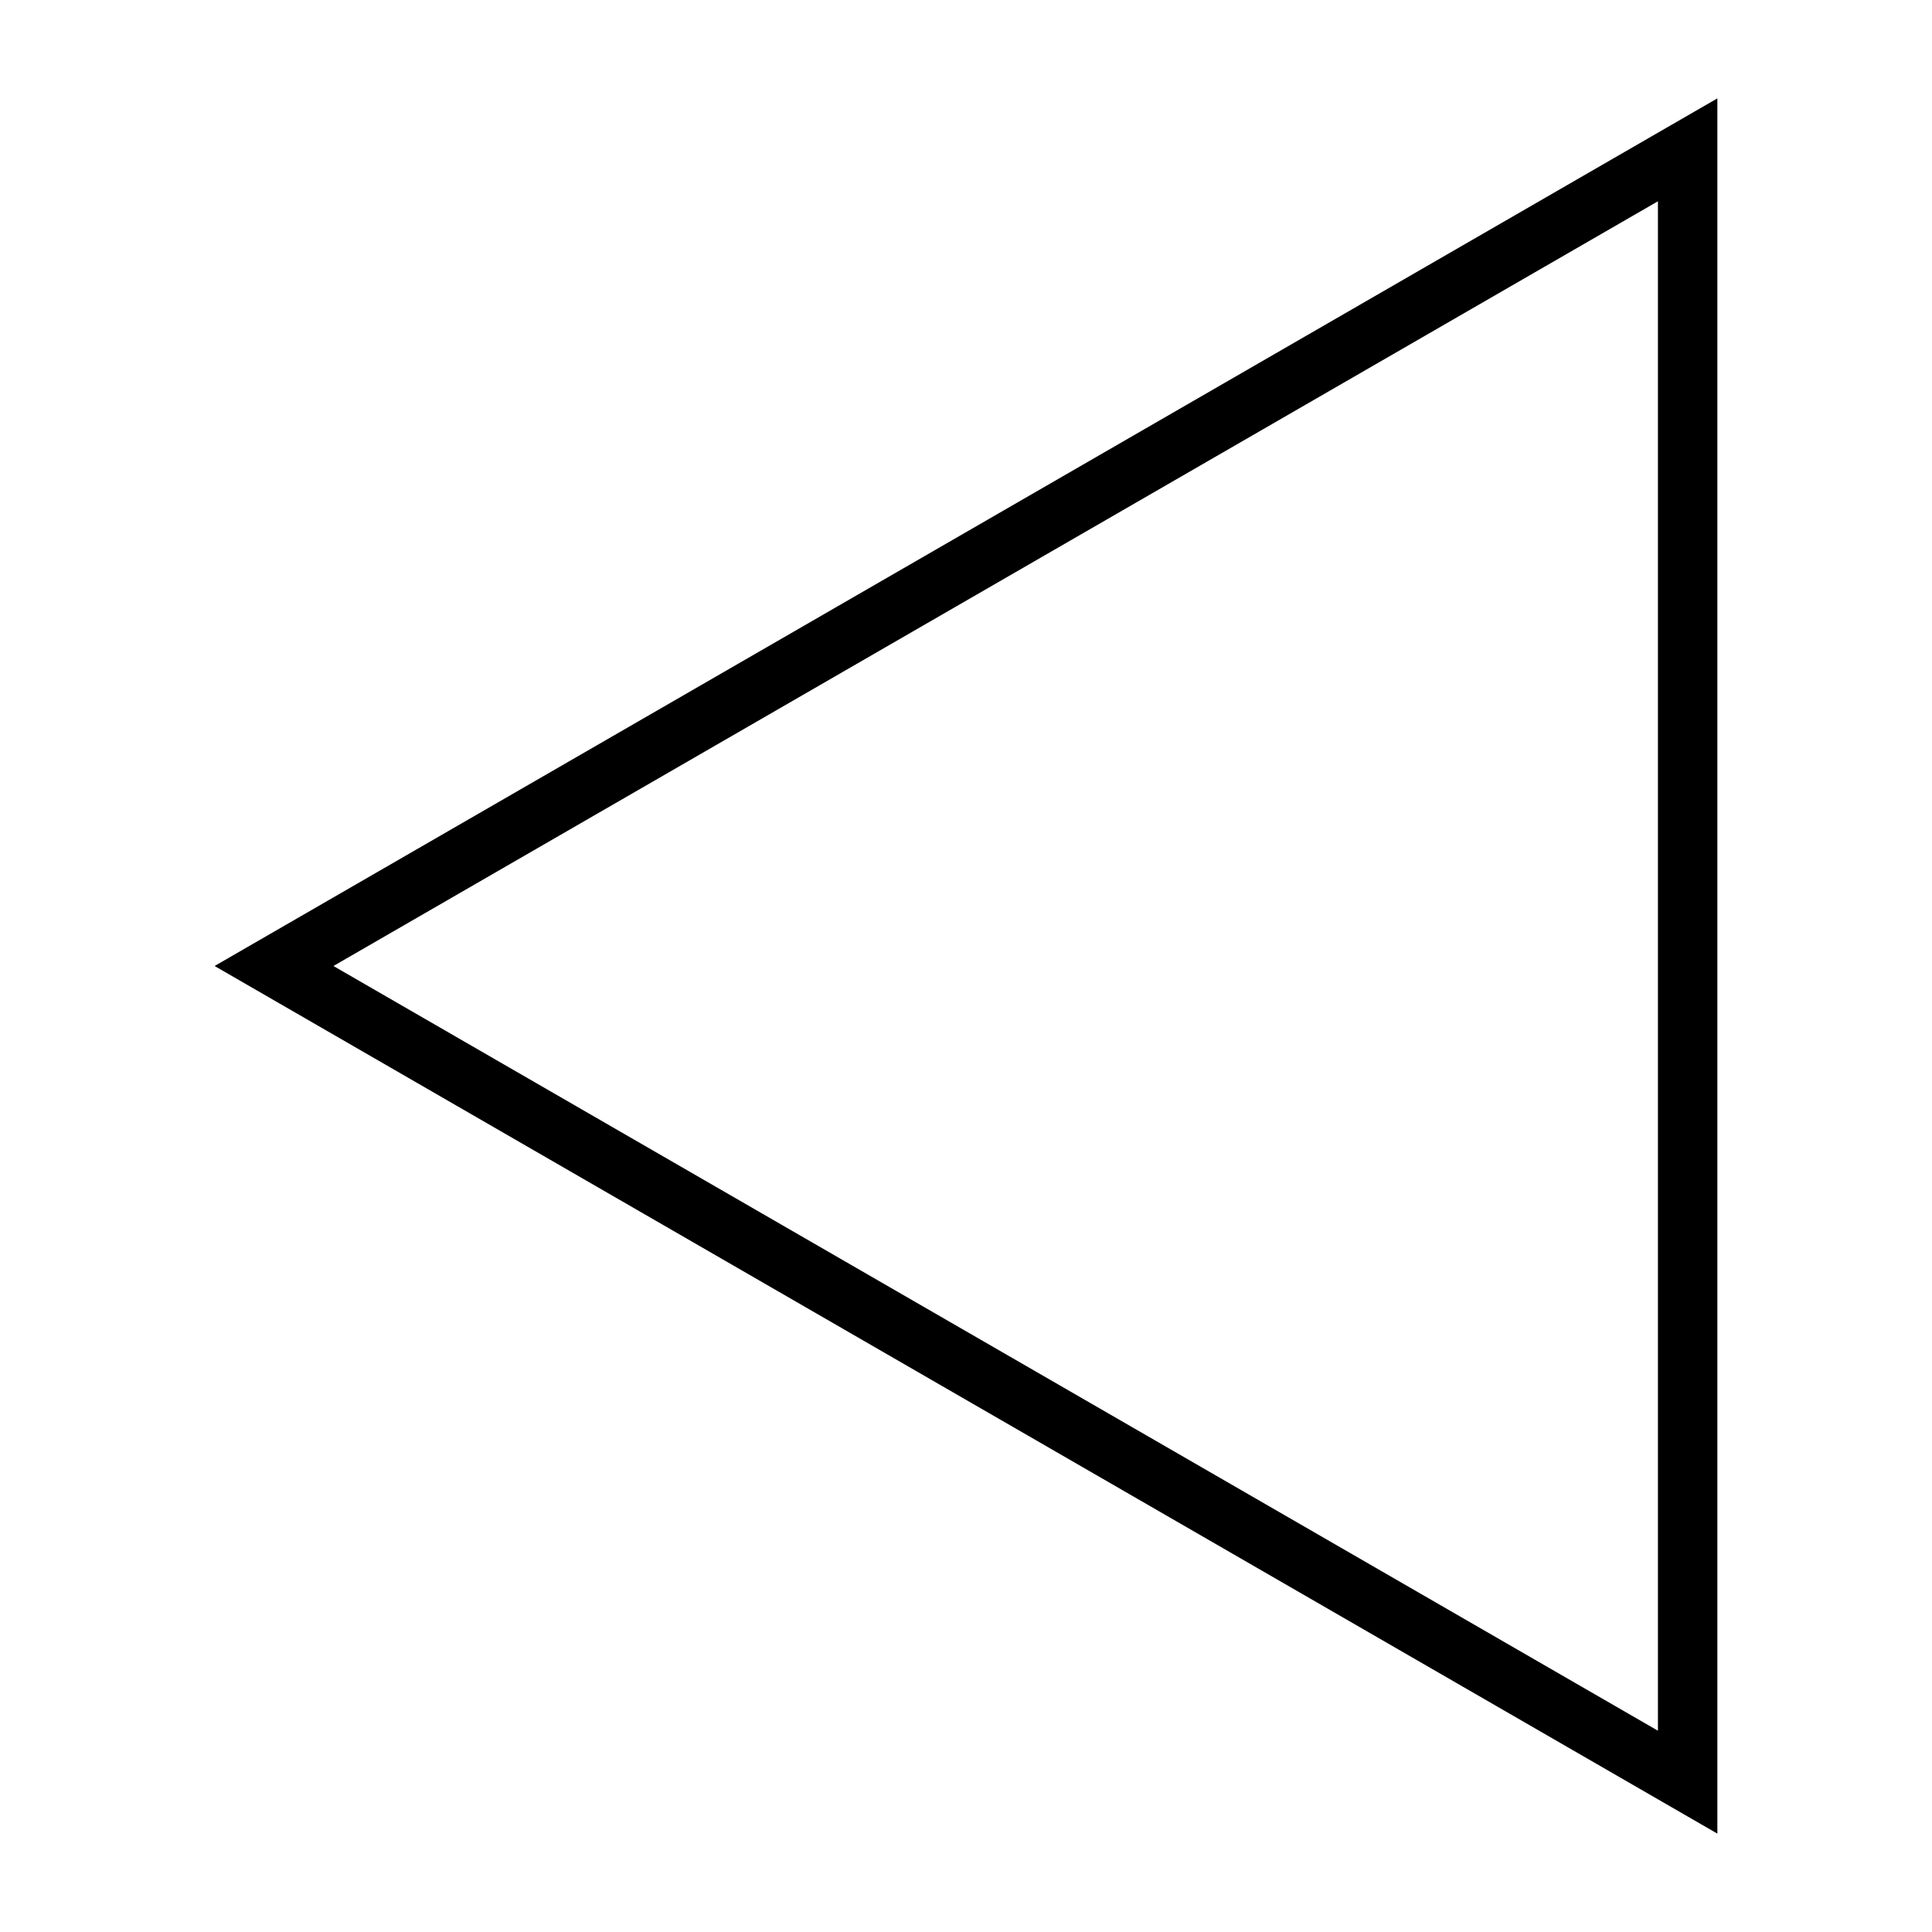 <?xml version="1.0" encoding="UTF-8"?>
<!-- The Best Svg Icon site in the world: iconSvg.co, Visit us! https://iconsvg.co -->
<svg fill="#000000" width="800px" height="800px" version="1.1" viewBox="144 144 512 512" xmlns="http://www.w3.org/2000/svg">
 <path d="m599.12 629.93-398.25-229.93 398.25-229.93zm-366.76-229.93 351.01 202.66v-405.32z"/>
</svg>